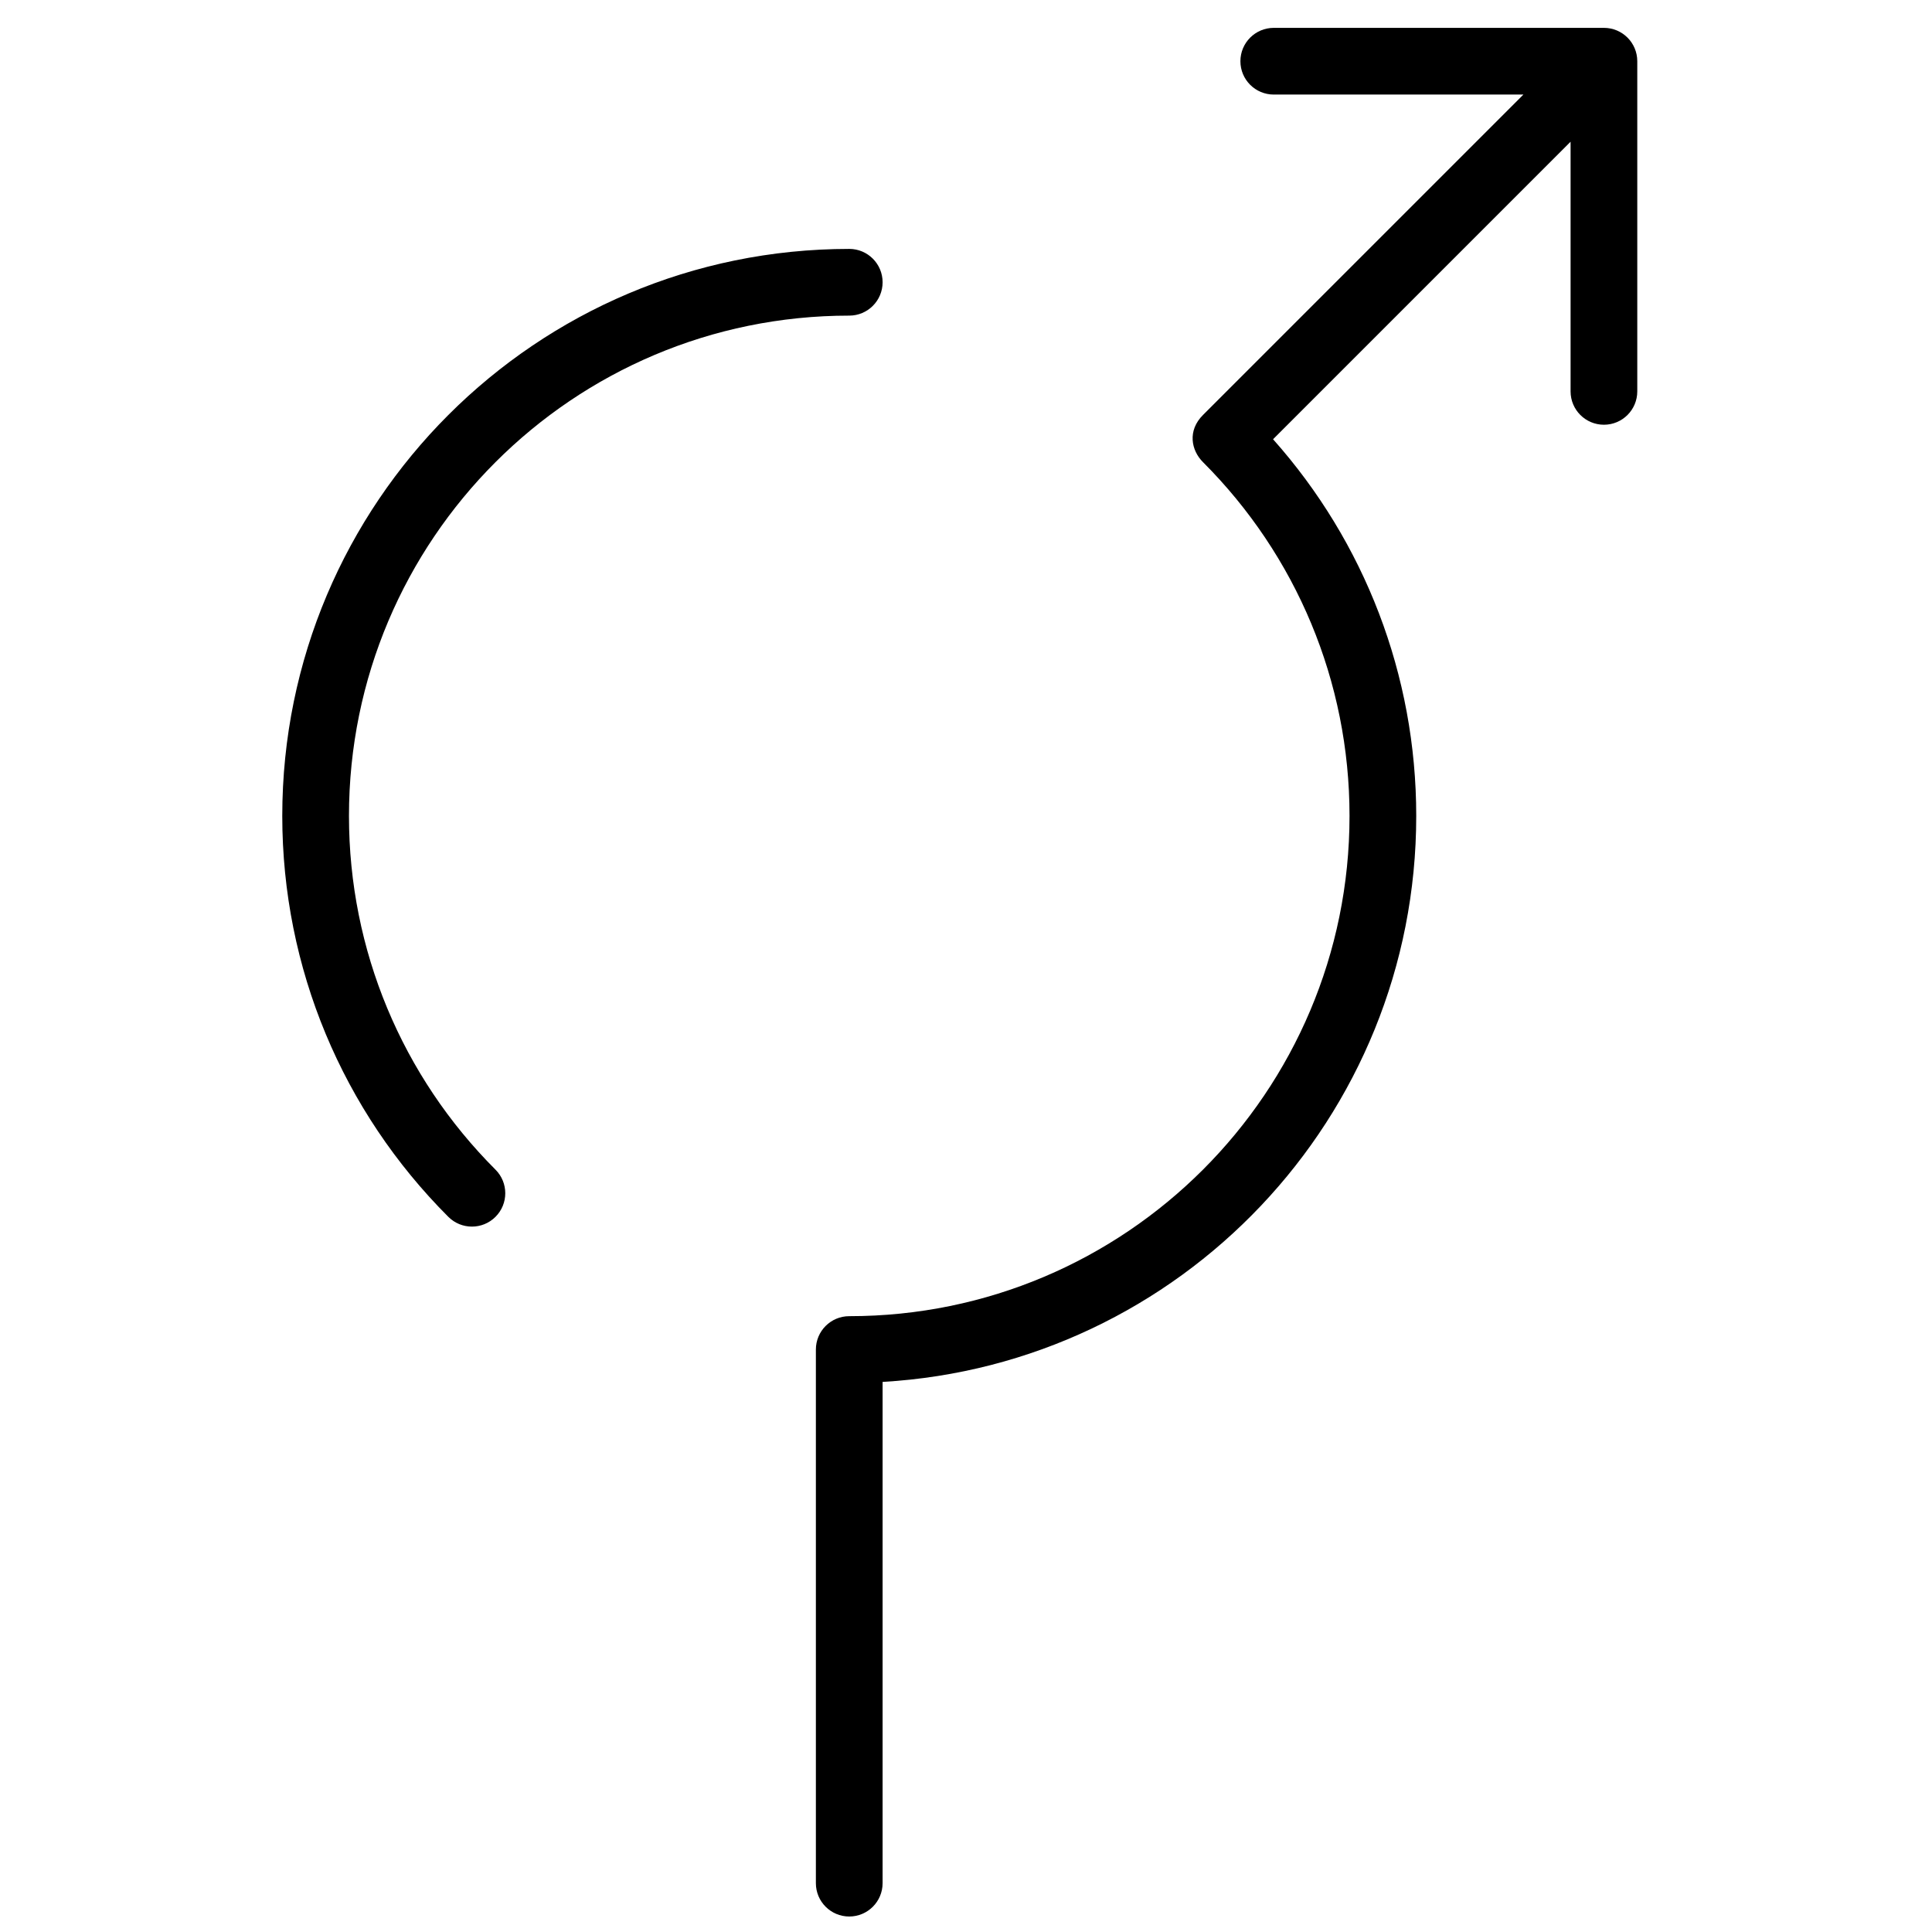 <?xml version="1.0" encoding="UTF-8"?>
<!-- Uploaded to: ICON Repo, www.iconrepo.com, Generator: ICON Repo Mixer Tools -->
<svg width="800px" height="800px" version="1.1" viewBox="144 144 512 512" xmlns="http://www.w3.org/2000/svg">
 <defs>
  <clipPath id="a">
   <path d="m218 151h360v500.9h-360z"/>
  </clipPath>
 </defs>
 <g clip-path="url(#a)">
  <path d="m547.72 169.06h-66.16c-4.883 0-8.84-3.957-8.84-8.836 0-4.883 3.957-8.84 8.84-8.84h87.5c4.879 0 8.836 3.957 8.836 8.84v87.5c0 4.879-3.957 8.836-8.836 8.836-4.883 0-8.84-3.957-8.84-8.836v-66.164l-78.844 78.844c24.227 27.23 37.941 62.445 37.941 99.816 0 80.02-62.547 145.43-141.42 150v132.84c0 4.879-3.957 8.836-8.84 8.836s-8.84-3.957-8.84-8.836v-141.42c0-4.883 3.957-8.84 8.84-8.84 73.223 0 132.58-59.359 132.58-132.58 0-35.648-14.125-69.039-38.832-93.746-3.125-3.125-4.168-8.336 0-12.5zm-178.66 40.902c4.883 0 8.84 3.957 8.84 8.84 0 4.879-3.957 8.84-8.84 8.84-73.223 0-132.58 59.355-132.58 132.58 0 35.652 14.125 69.043 38.832 93.75 3.453 3.453 3.453 9.047 0 12.5-3.449 3.453-9.047 3.453-12.5 0-27.992-27.992-44.008-65.863-44.008-106.25 0-82.984 67.273-150.26 150.26-150.26z"/>
 </g>
</svg>